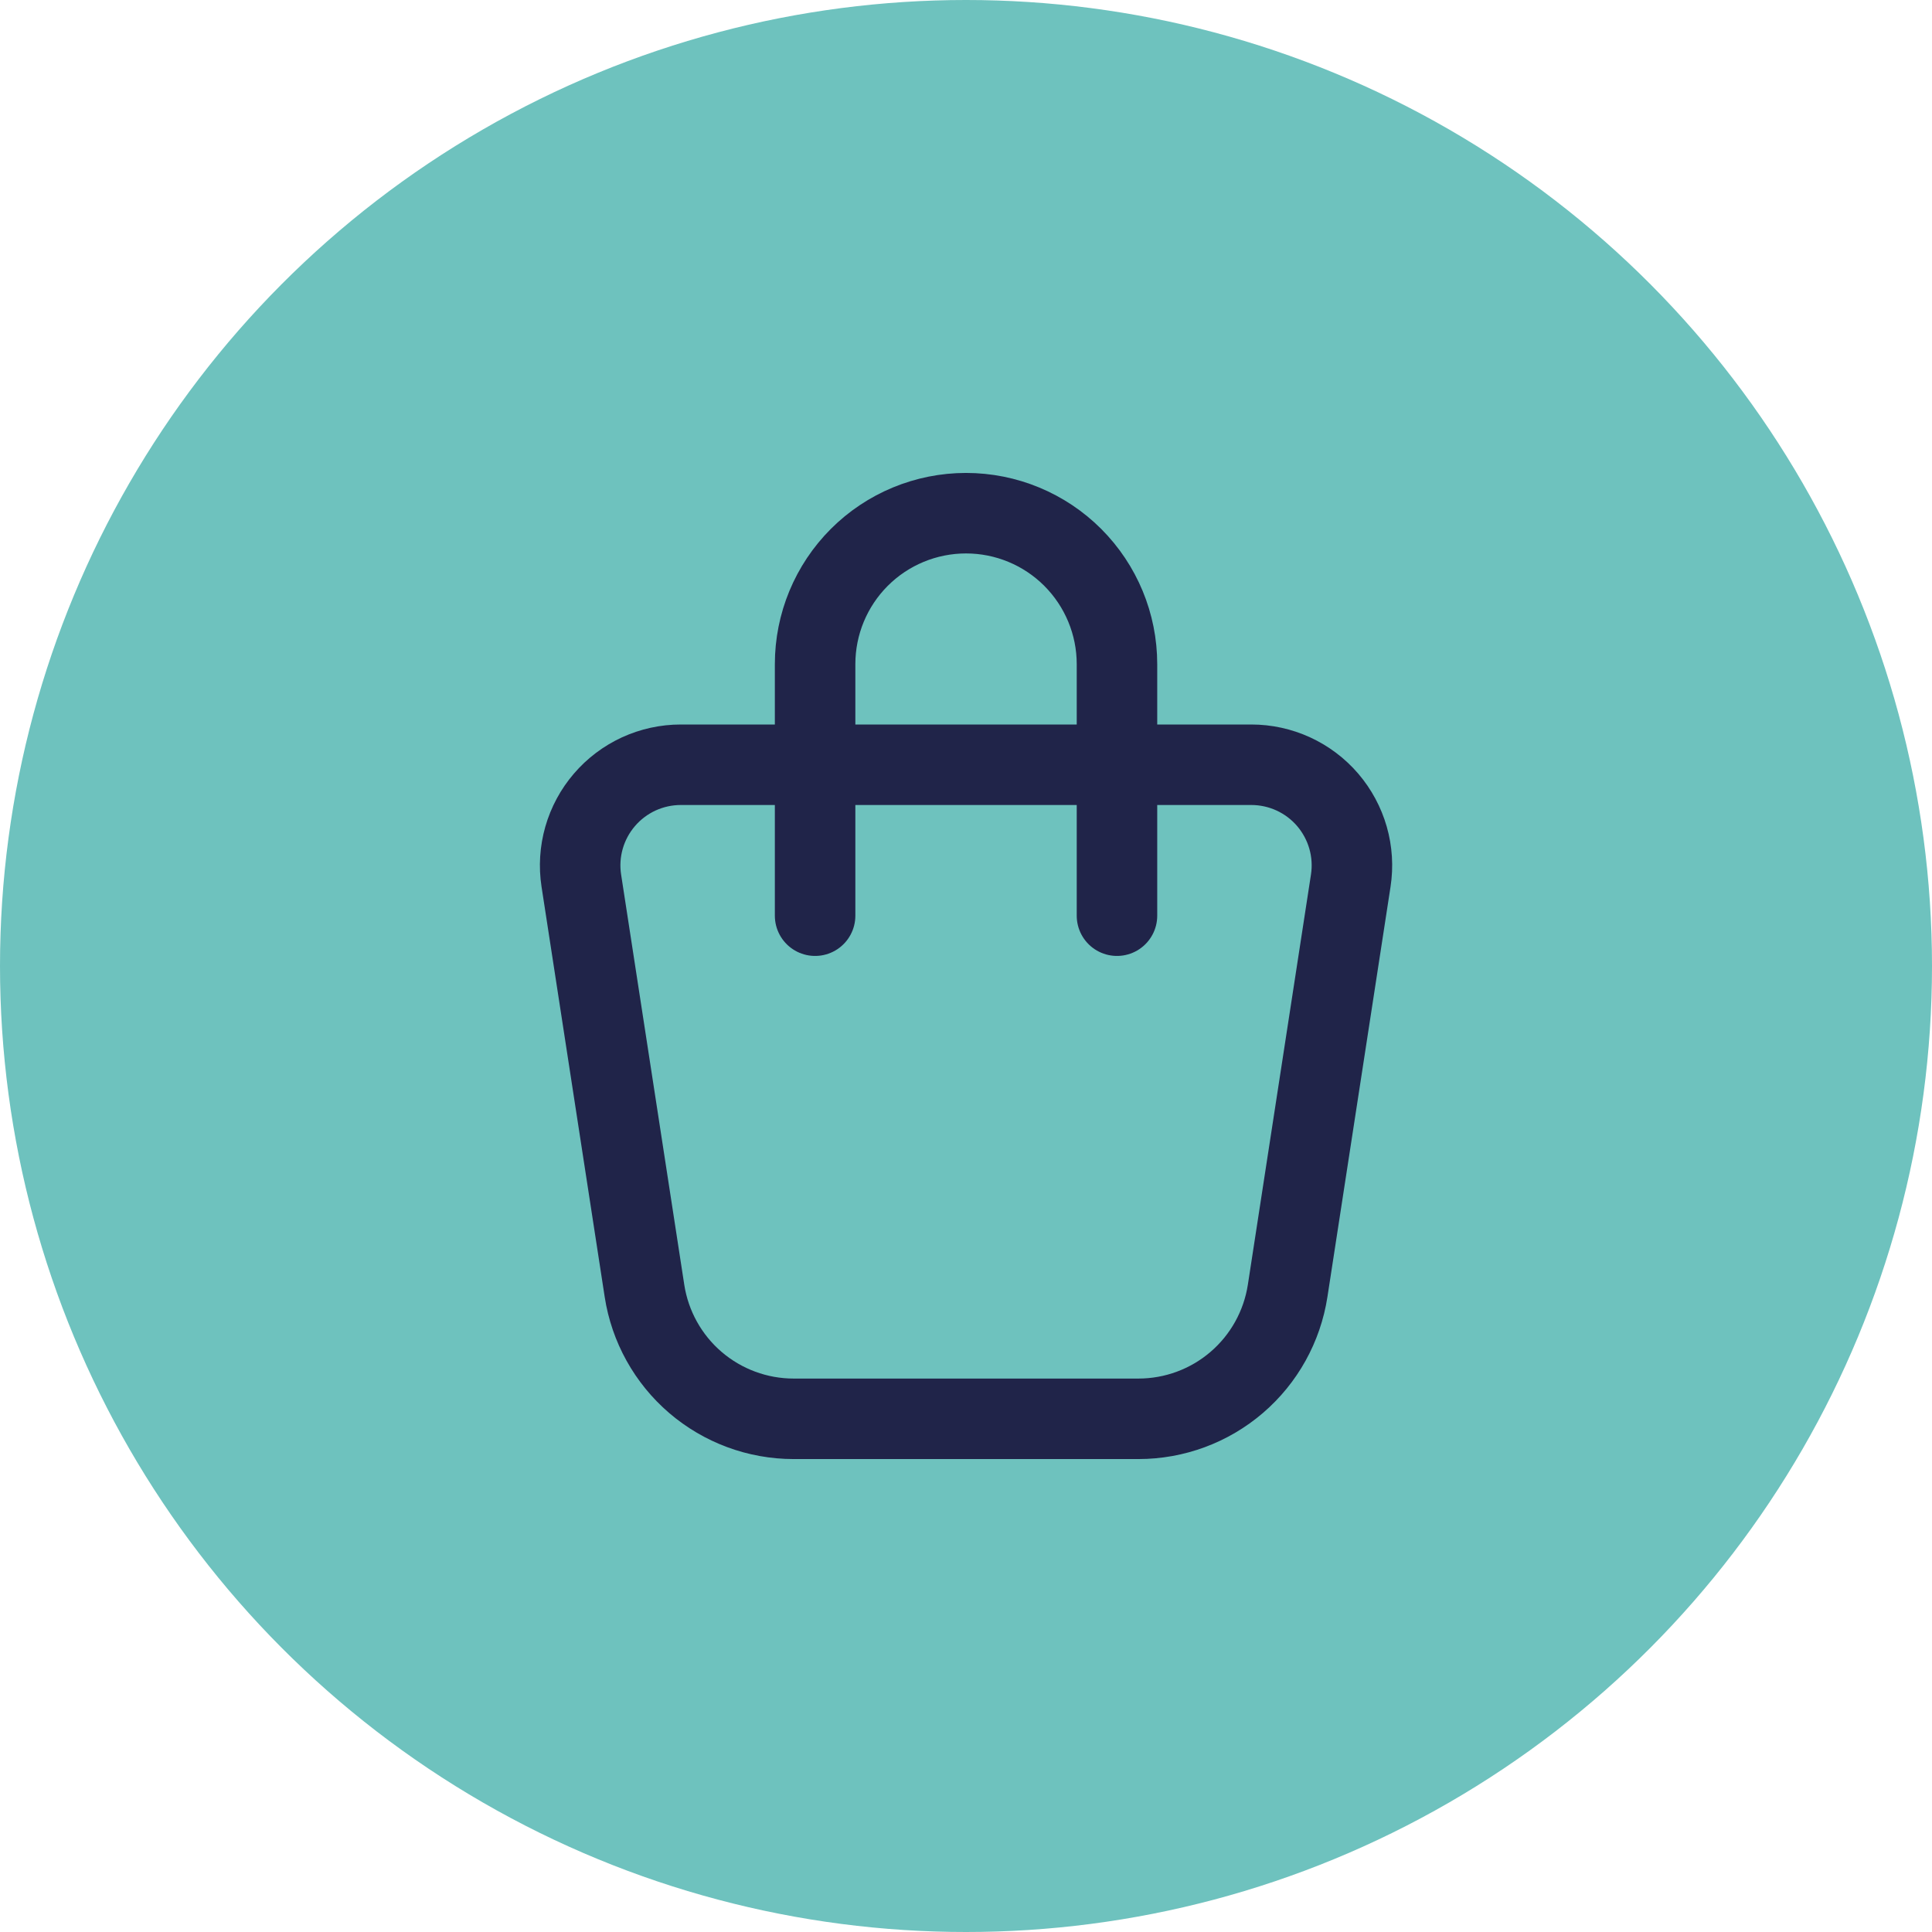 <?xml version="1.0" encoding="UTF-8"?> <svg xmlns="http://www.w3.org/2000/svg" width="48" height="48" viewBox="0 0 48 48" fill="none"> <circle cx="24" cy="24" r="24" fill="#6EC2BE"></circle> <path d="M20.251 22.75V16.5C20.251 15.505 20.646 14.552 21.349 13.848C22.052 13.145 23.006 12.75 24.001 12.75C24.995 12.75 25.949 13.145 26.652 13.848C27.355 14.552 27.751 15.505 27.751 16.5V22.75M16.914 19H31.088C31.449 19 31.805 19.078 32.132 19.228C32.46 19.379 32.751 19.598 32.986 19.872C33.22 20.146 33.393 20.467 33.492 20.813C33.591 21.16 33.614 21.524 33.559 21.88L31.991 32.07C31.854 32.956 31.406 33.763 30.726 34.346C30.046 34.93 29.179 35.25 28.283 35.25H19.718C18.822 35.25 17.956 34.929 17.276 34.346C16.597 33.763 16.148 32.955 16.012 32.07L14.443 21.88C14.388 21.524 14.411 21.16 14.51 20.813C14.609 20.467 14.782 20.146 15.017 19.872C15.252 19.598 15.543 19.379 15.87 19.228C16.198 19.078 16.554 19 16.914 19Z" stroke="#202449" stroke-width="2" stroke-linecap="round" stroke-linejoin="round"></path> </svg> 